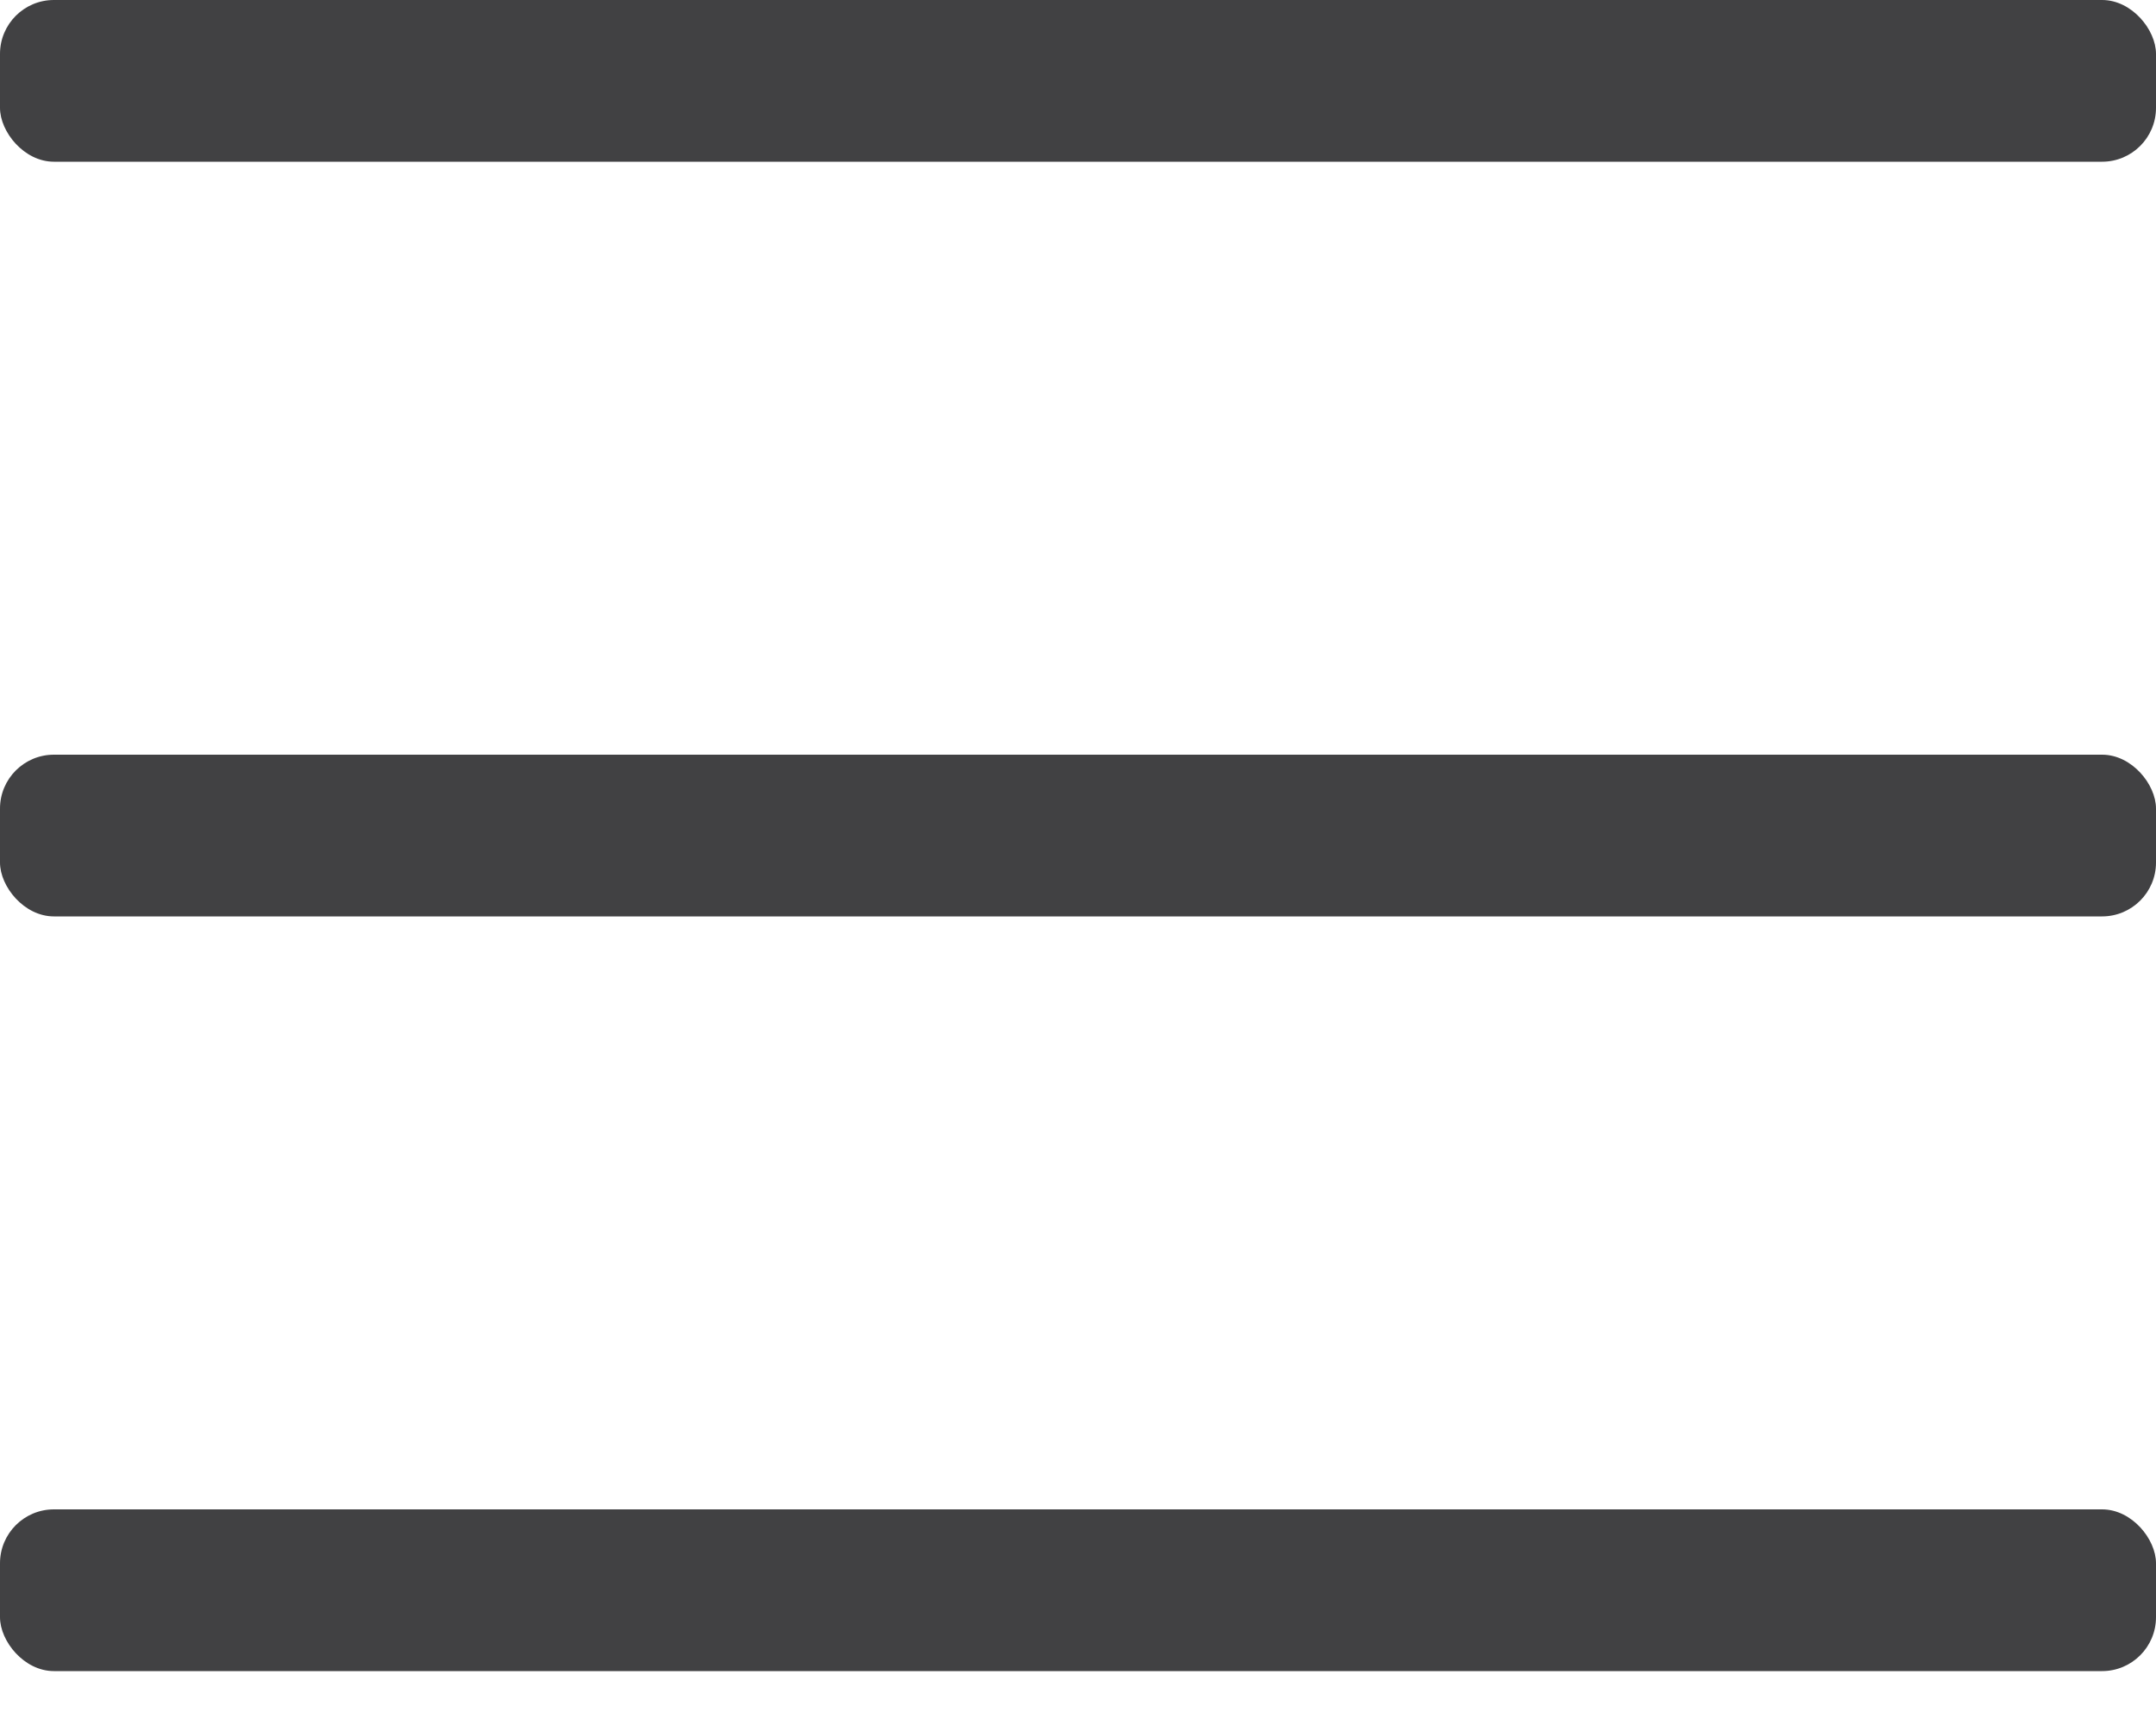 <svg xmlns="http://www.w3.org/2000/svg" width="20" height="16" viewBox="0 0 20 16">
    <g transform="translate(-1257 -265)">
        <rect id="Rectangle_275" data-name="Rectangle 275" width="20" height="1.5" rx="0.5"
            transform="translate(1257 265)" fill="#414143"></rect>
        <rect width="20" height="1.5" rx="0.5" transform="translate(1257 272)" fill="#414143"></rect>
        <rect width="20" height="1.5" rx="0.5" transform="translate(1257 279)" fill="#414143"></rect>
    </g>
</svg>